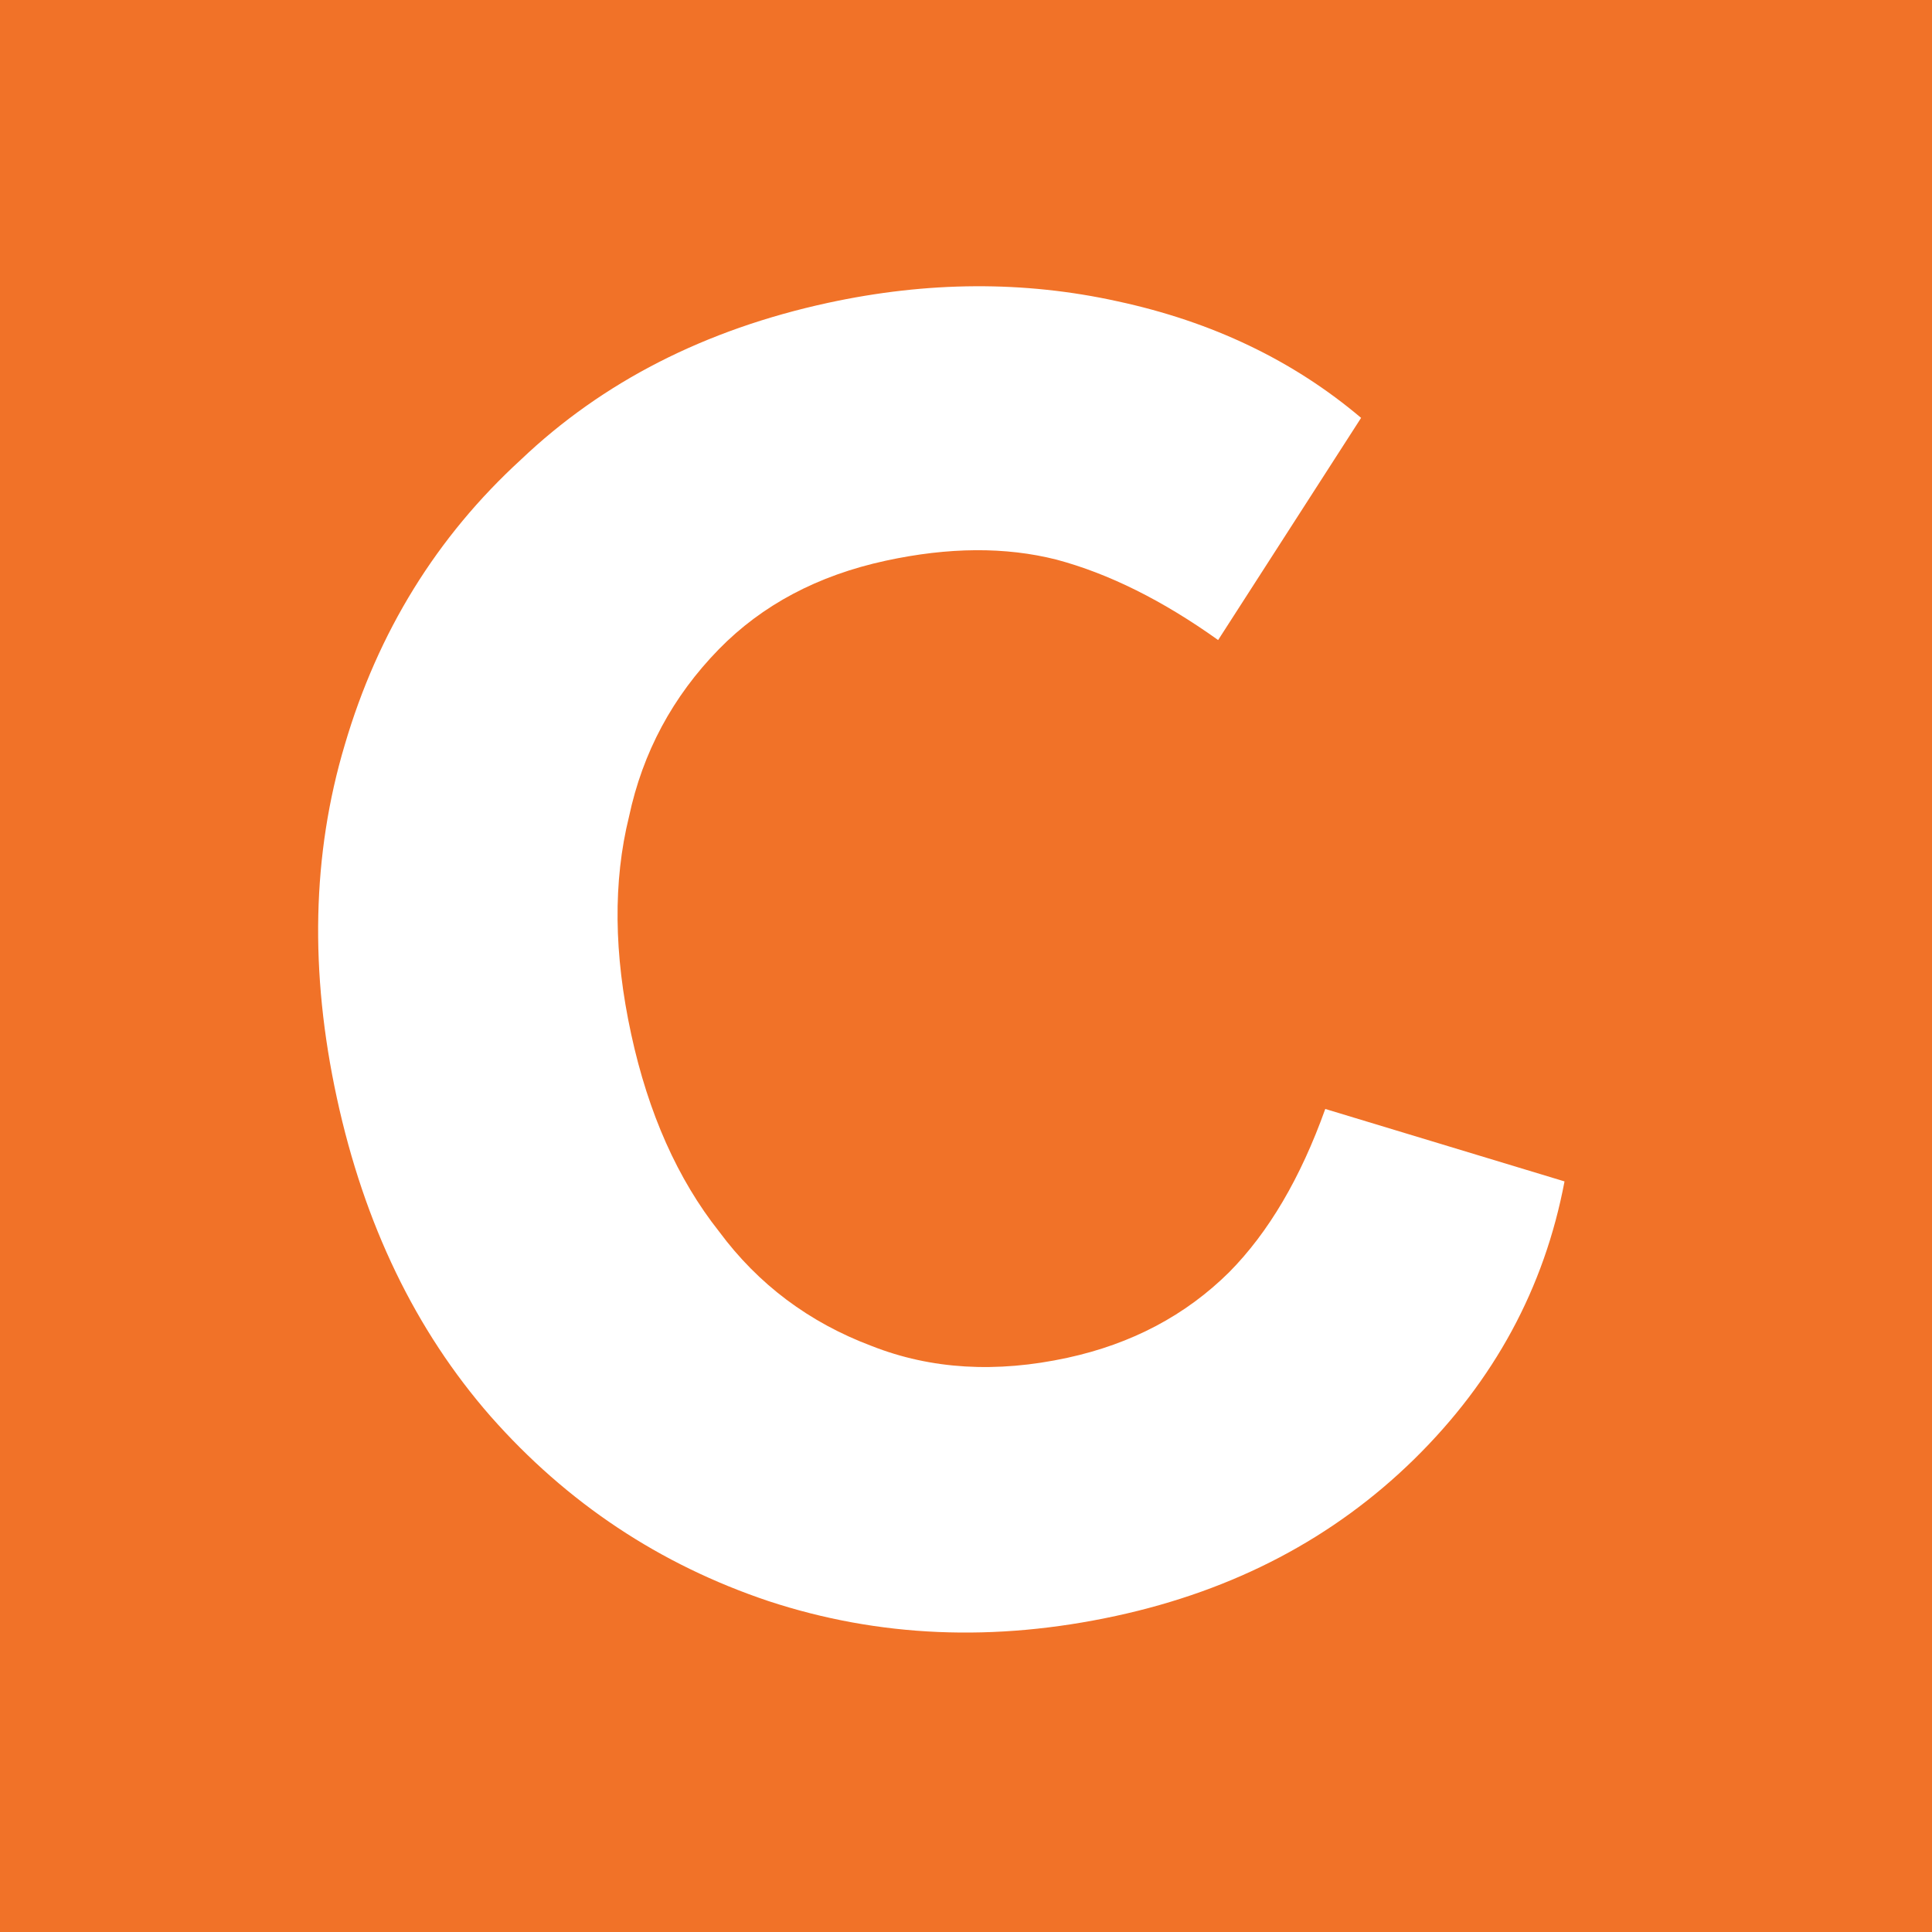 <svg xmlns="http://www.w3.org/2000/svg" xmlns:xlink="http://www.w3.org/1999/xlink" width="500" zoomAndPan="magnify" viewBox="0 0 375 375" height="500" preserveAspectRatio="xMidYMid meet" version="1.2"><defs><clipPath id="e609ea6fbf"><rect x="0" width="375" y="0" height="375"/></clipPath><clipPath id="880580e4f8"><rect x="0" width="336" y="0" height="375"/></clipPath></defs><g id="f21308c480"><rect x="0" width="375" y="0" height="375" style="fill:#ffffff;fill-opacity:1;stroke:none;"/><rect x="0" width="375" y="0" height="375" style="fill:#ffffff;fill-opacity:1;stroke:none;"/><g transform="matrix(1,0,0,1,0,0)"><g clip-path="url(#e609ea6fbf)"><rect x="0" width="375" height="375" y="0" style="fill:#f17228;fill-opacity:1;stroke:none;"/></g></g><g transform="matrix(1,0,0,1,7,0)"><g clip-path="url(#880580e4f8)"><g style="fill:#ffffff;fill-opacity:1;"><g transform="translate(76.172, 341.904)"><path style="stroke:none" d="M 220.5 -112.594 C 216.594 -91.914 206.859 -73.938 191.297 -58.656 C 175.703 -43.375 156.43 -33.242 133.484 -28.266 C 109.867 -23.141 87.379 -24.094 66.016 -31.125 C 44.891 -38.207 26.898 -50.164 12.047 -67 C -2.523 -83.664 -12.469 -104.254 -17.781 -128.766 C -23.102 -153.266 -22.594 -176.125 -16.25 -197.344 C -9.801 -219.27 1.594 -237.719 17.938 -252.688 C 33.801 -267.789 53.648 -277.93 77.484 -283.109 C 96.867 -287.316 115.617 -287.422 133.734 -283.422 C 152.098 -279.473 167.859 -271.93 181.016 -260.797 L 153.266 -217.672 C 142.492 -225.367 132.035 -230.57 121.891 -233.281 C 112.004 -235.789 100.941 -235.719 88.703 -233.062 C 75.547 -230.207 64.766 -224.484 56.359 -215.891 C 47.391 -206.703 41.578 -195.875 38.922 -183.406 C 35.816 -170.832 35.957 -156.75 39.344 -141.156 C 42.676 -125.789 48.363 -113.023 56.406 -102.859 C 64 -92.609 73.891 -85.195 86.078 -80.625 C 97.555 -76.113 110.203 -75.359 124.016 -78.359 C 136.492 -81.066 146.957 -86.602 155.406 -94.969 C 163.051 -102.695 169.27 -113.258 174.062 -126.656 Z M 220.5 -112.594 "/></g></g></g></g></g></svg>